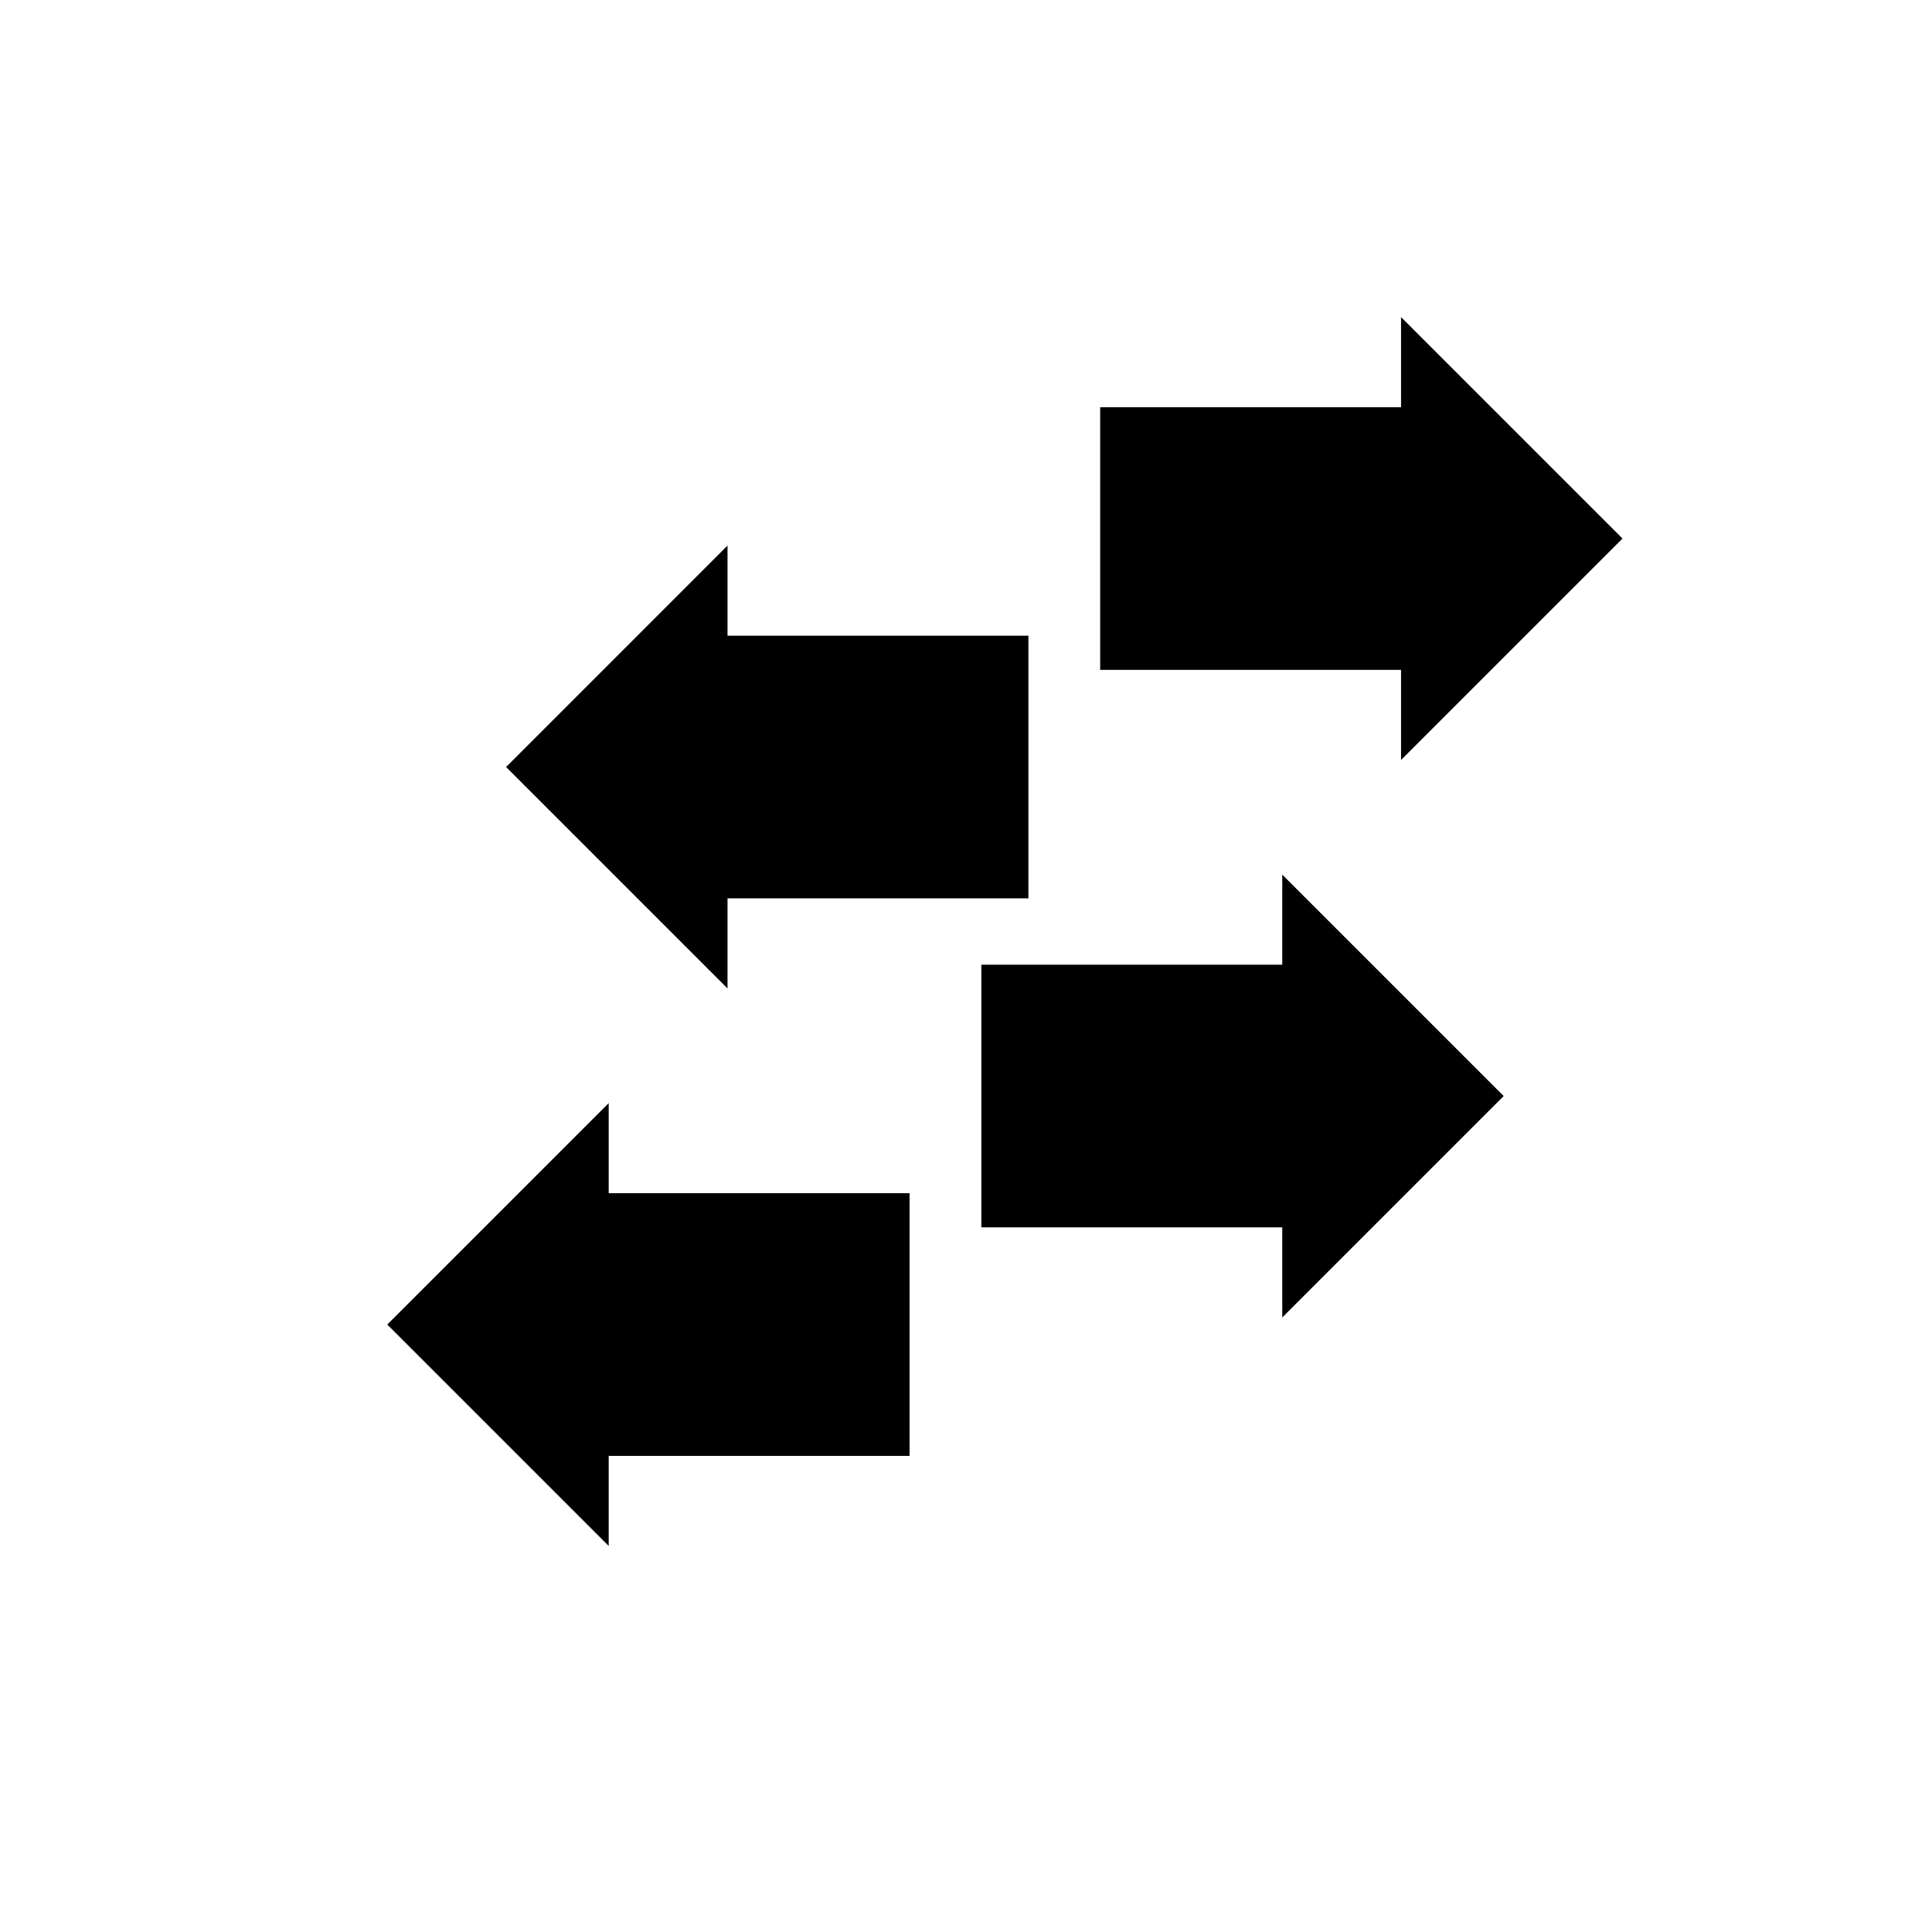 <?xml version="1.0" encoding="UTF-8"?>
<!-- Uploaded to: ICON Repo, www.iconrepo.com, Generator: ICON Repo Mixer Tools -->
<svg fill="#000000" width="800px" height="800px" version="1.1" viewBox="144 144 512 512" xmlns="http://www.w3.org/2000/svg">
 <g>
  <path d="m336.8 382.07h79.738v-69.605h-79.738v-23.879l-58.68 58.684 58.68 58.68z"/>
  <path d="m305.31 436.34-58.68 58.68 58.68 58.68v-23.875h79.738v-69.609h-79.738z"/>
  <path d="m483.81 399.66h-79.738v69.609h79.738v23.875l58.68-58.68-58.68-58.68z"/>
  <path d="m515.29 345.4 58.684-58.68-58.684-58.684v23.879h-79.734v69.609h79.734z"/>
 </g>
</svg>